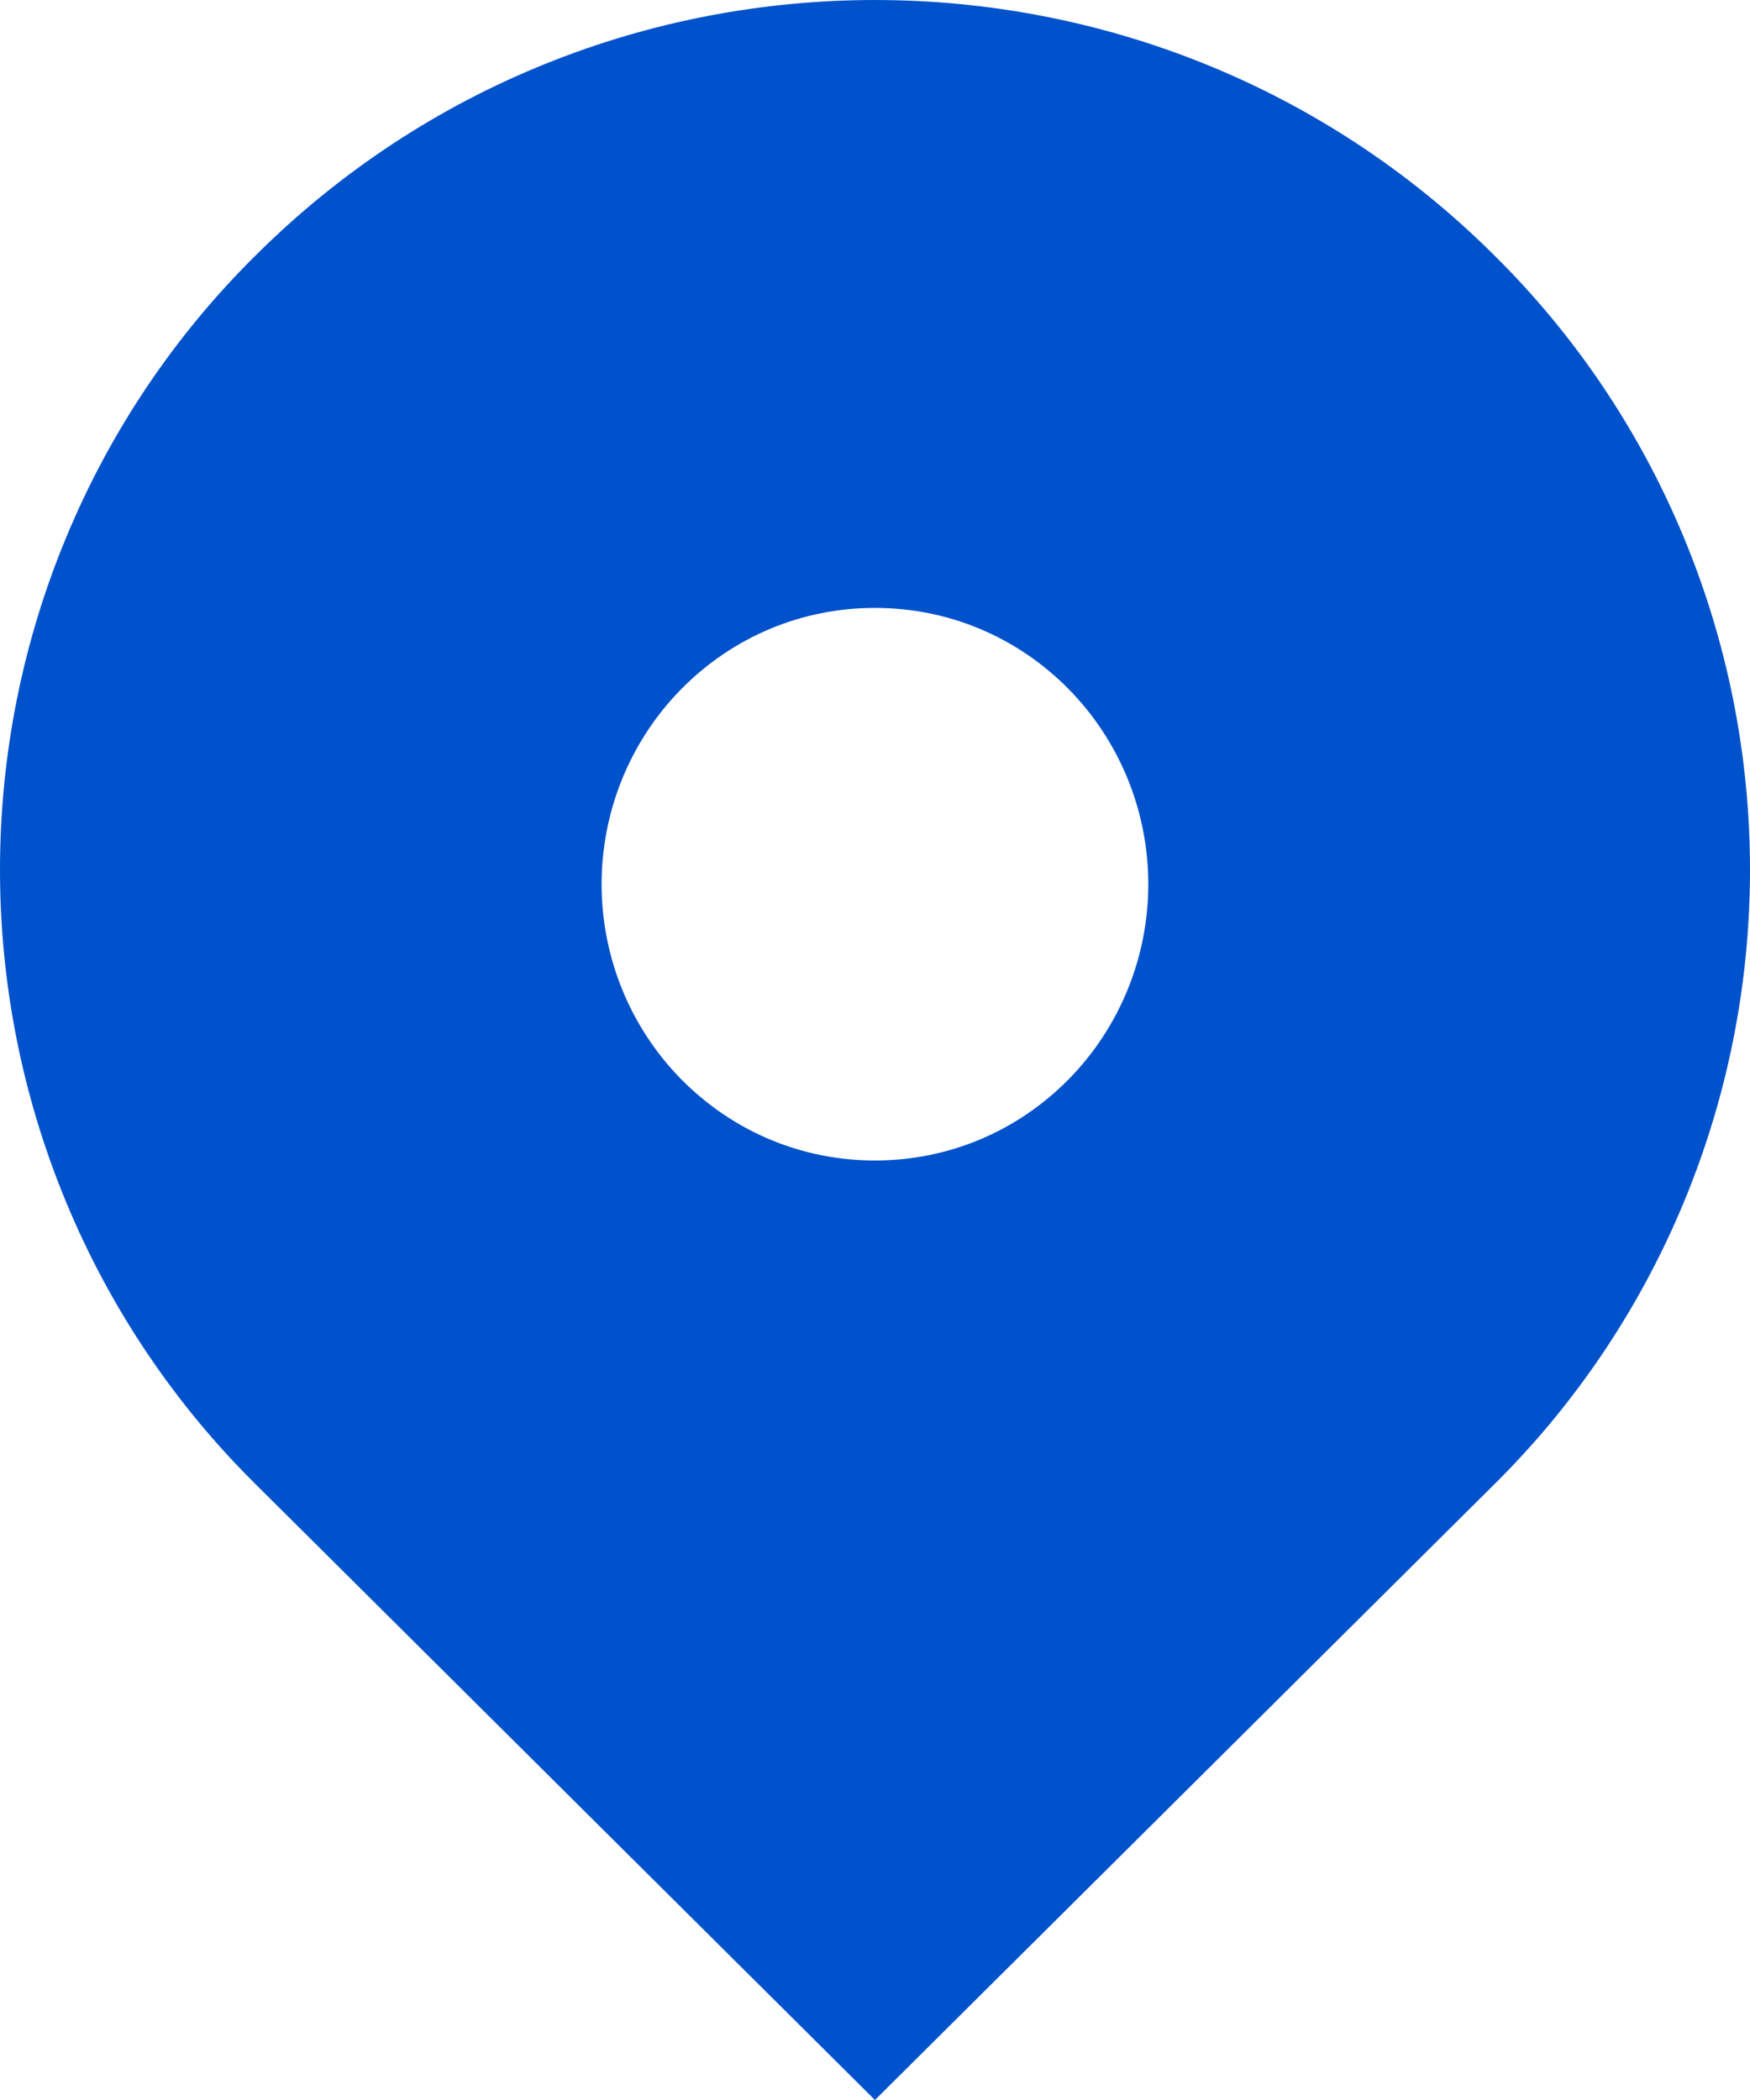 <svg width="35" height="42" viewBox="0 0 35 42" fill="none" xmlns="http://www.w3.org/2000/svg">
<path d="M29.874 5.095C23.04 -1.698 11.96 -1.698 5.126 5.095C3.503 6.697 2.214 8.61 1.334 10.723C0.453 12.835 0 15.104 0 17.396C0 19.689 0.453 21.958 1.334 24.07C2.214 26.183 3.503 28.096 5.126 29.698L17.499 42L29.874 29.698C31.497 28.096 32.786 26.183 33.666 24.07C34.547 21.958 35 19.689 35 17.396C35 15.104 34.547 12.835 33.666 10.723C32.786 8.61 31.497 6.697 29.874 5.095ZM17.499 23.21C16.038 23.21 14.666 22.636 13.631 21.592C12.607 20.555 12.032 19.149 12.032 17.684C12.032 16.218 12.607 14.813 13.631 13.776C14.664 12.732 16.038 12.158 17.499 12.158C18.96 12.158 20.334 12.732 21.367 13.776C22.391 14.813 22.966 16.218 22.966 17.684C22.966 19.149 22.391 20.555 21.367 21.592C20.334 22.636 18.96 23.21 17.499 23.21Z" fill="#0052CC"/>
</svg>
